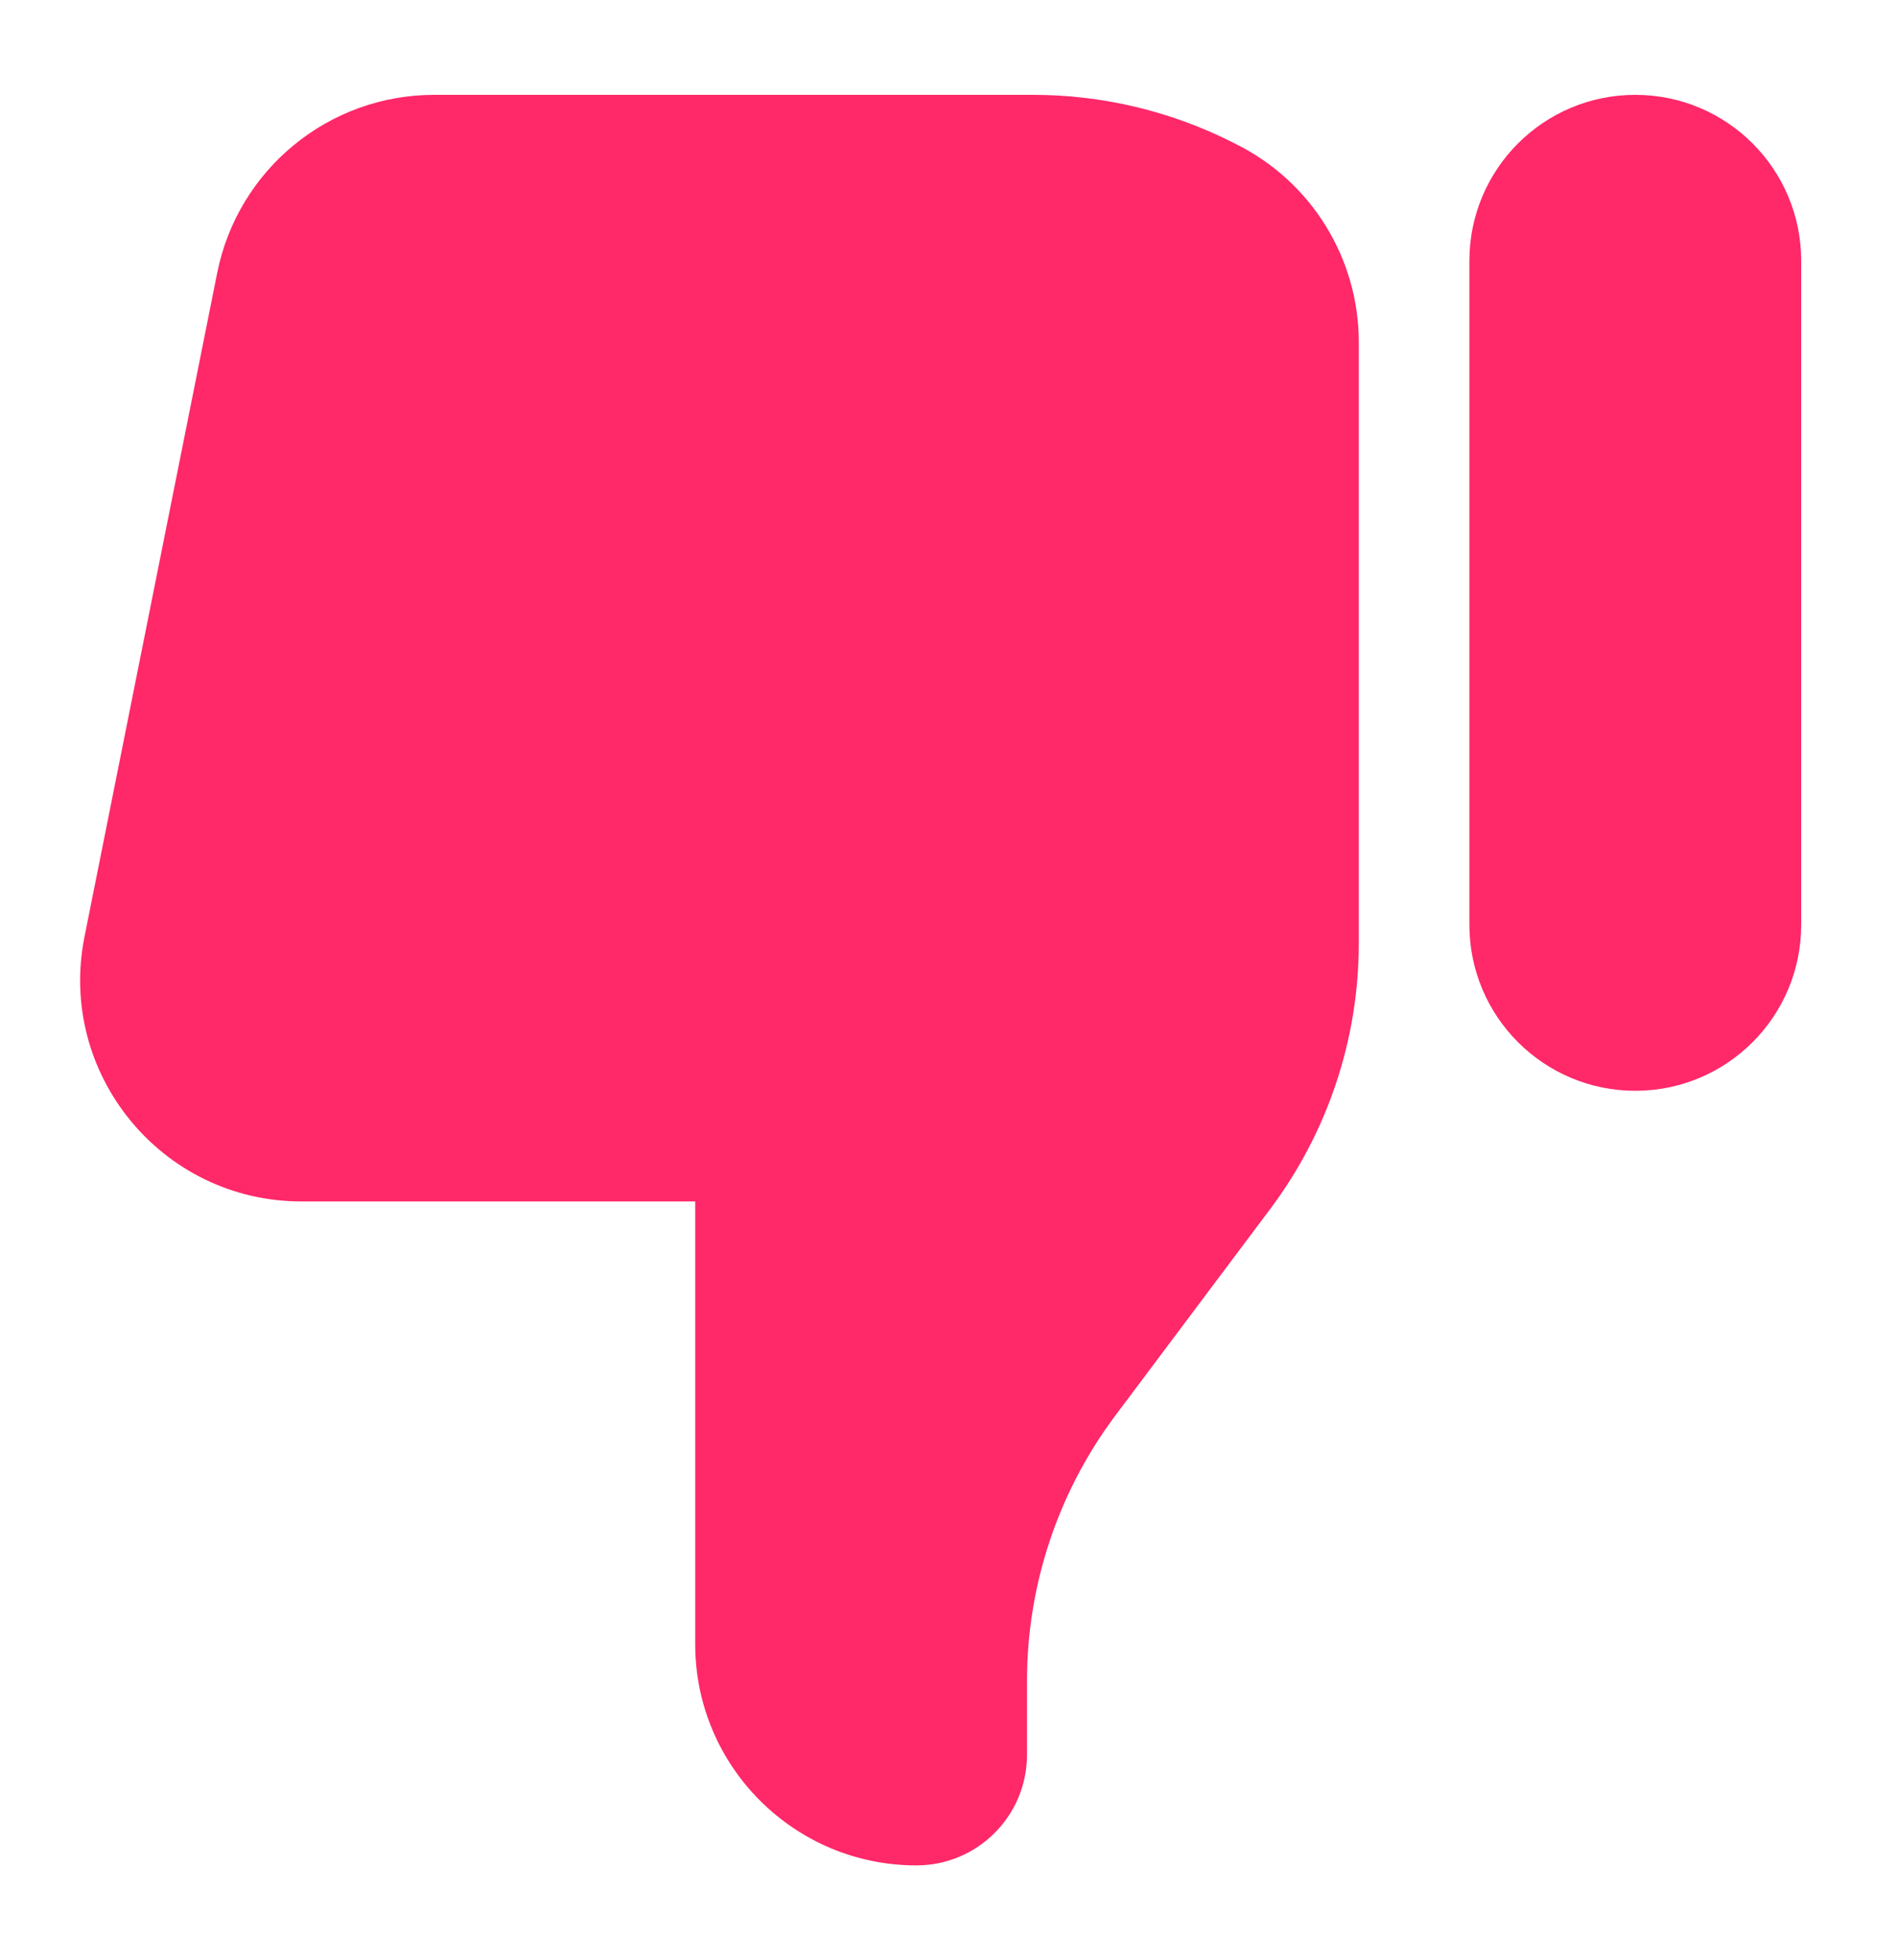 <svg width="30" height="31" viewBox="0 0 30 31" fill="none" xmlns="http://www.w3.org/2000/svg">
<g filter="url(#filter0_d_5805_182)">
<path d="M28.5 13.625C28.5 15.075 27.325 16.25 25.875 16.25C24.425 16.25 23.25 15.075 23.25 13.625V3.125C23.25 1.675 24.425 0.5 25.875 0.5C27.325 0.5 28.5 1.675 28.5 3.125V13.625Z" fill="#FF2869"/>
<path d="M21.5 13.917V4.413C21.5 3.087 20.751 1.875 19.565 1.283L19.478 1.239C18.506 0.753 17.434 0.5 16.348 0.5L6.869 0.5C5.201 0.5 3.765 1.678 3.437 3.314L1.337 13.814C0.904 15.979 2.561 18 4.769 18H11V25C11 26.933 12.567 28.5 14.5 28.5C15.467 28.5 16.25 27.716 16.25 26.75V25.583C16.25 24.069 16.741 22.595 17.65 21.383L20.1 18.117C21.009 16.905 21.5 15.431 21.5 13.917Z" fill="#FF2869"/>
</g>
<defs>
<filter id="filter0_d_5805_182" x="0.268" y="0.5" width="29.232" height="30" filterUnits="userSpaceOnUse" color-interpolation-filters="sRGB">
<feFlood flood-opacity="0" result="BackgroundImageFix"/>
<feColorMatrix in="SourceAlpha" type="matrix" values="0 0 0 0 0 0 0 0 0 0 0 0 0 0 0 0 0 0 127 0" result="hardAlpha"/>
<feOffset dy="1"/>
<feGaussianBlur stdDeviation="0.5"/>
<feComposite in2="hardAlpha" operator="out"/>
<feColorMatrix type="matrix" values="0 0 0 0 0 0 0 0 0 0 0 0 0 0 0 0 0 0 0.25 0"/>
<feBlend mode="normal" in2="BackgroundImageFix" result="effect1_dropShadow_5805_182"/>
<feBlend mode="normal" in="SourceGraphic" in2="effect1_dropShadow_5805_182" result="shape"/>
</filter>
</defs>
</svg>
